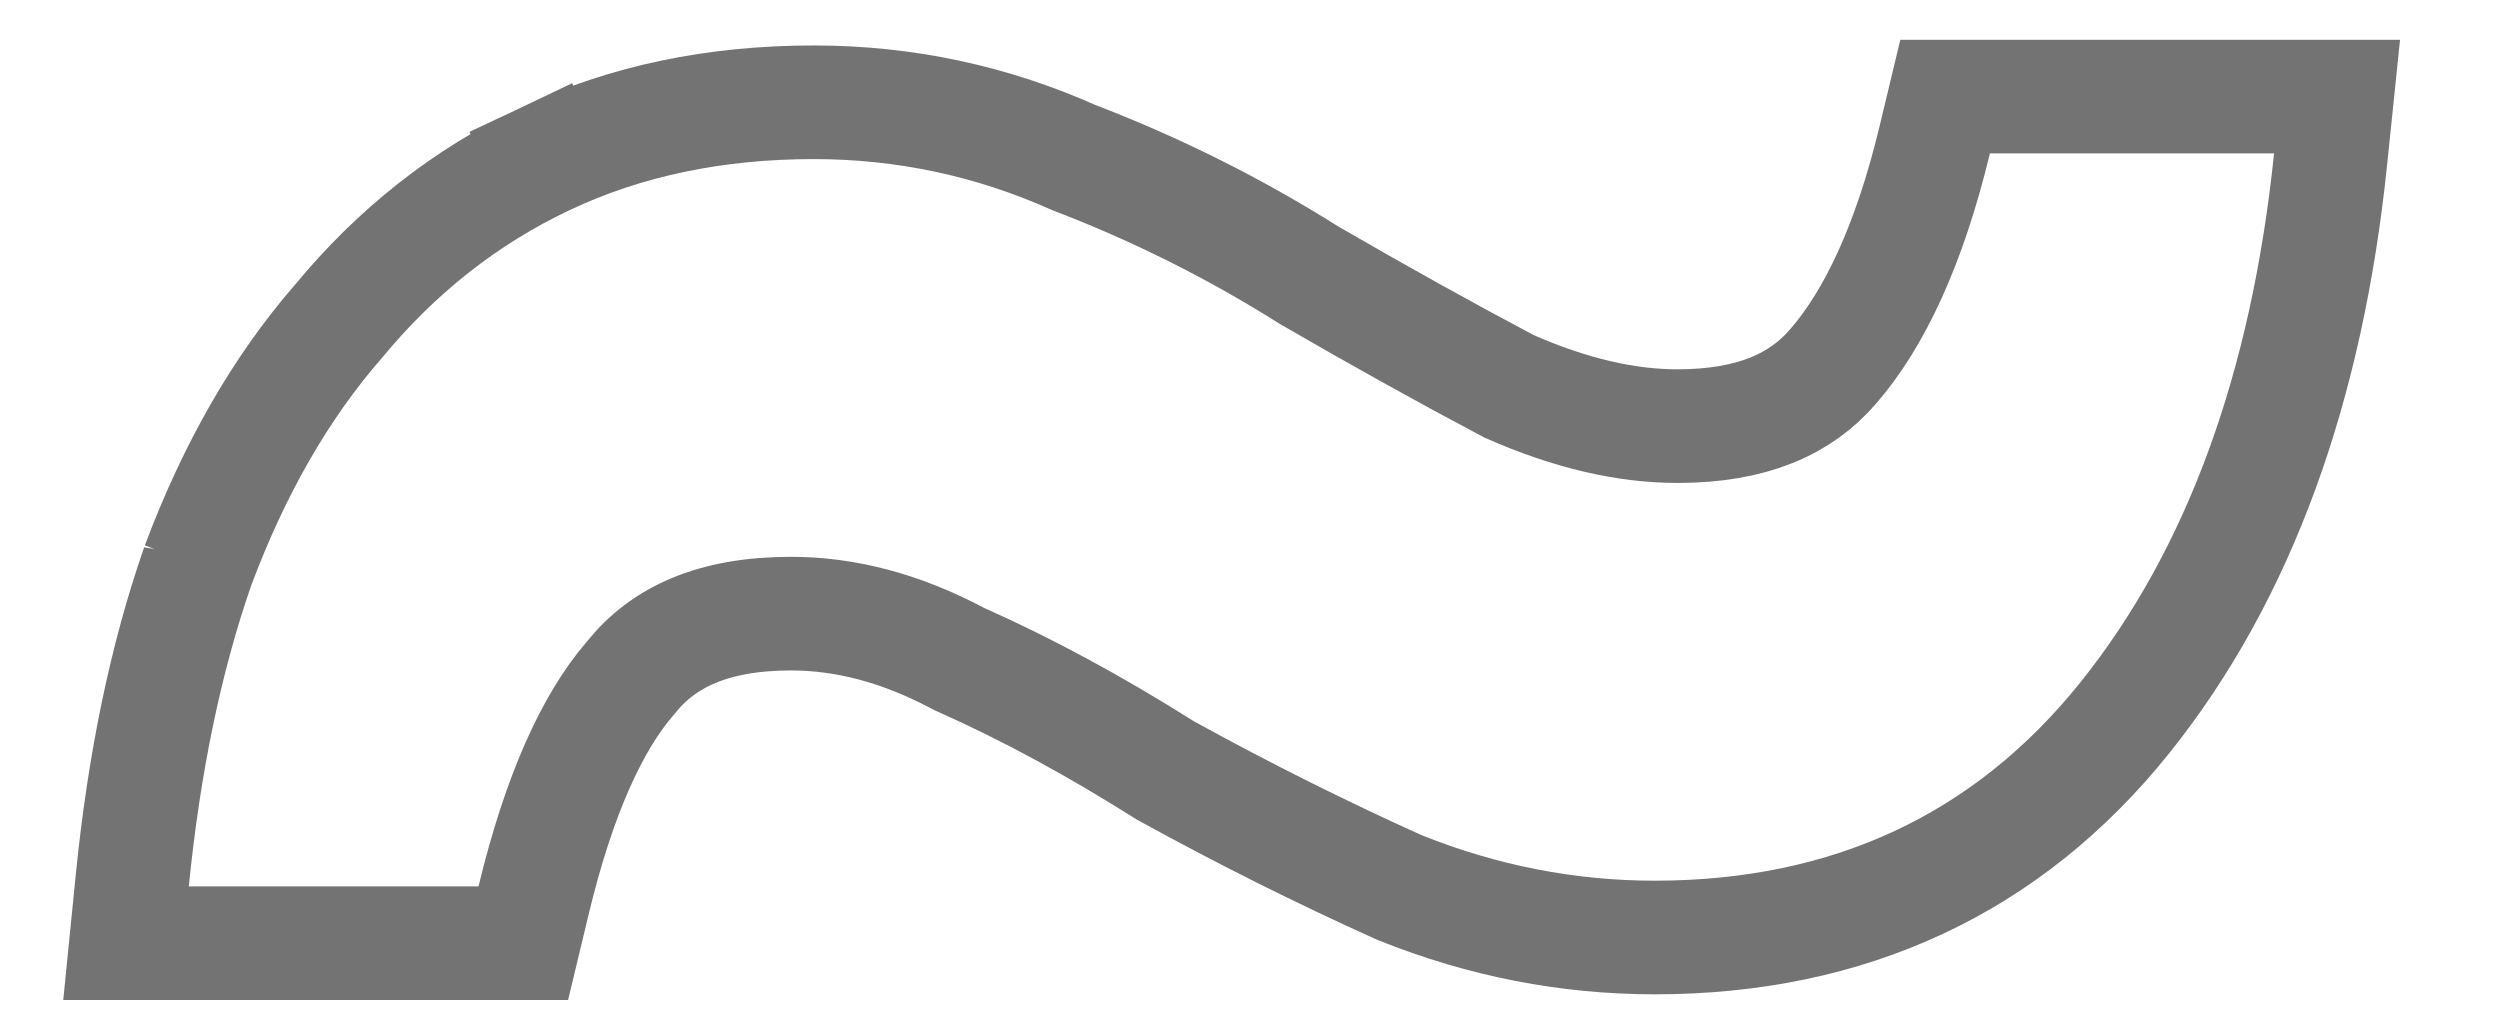 <?xml version="1.0" encoding="UTF-8"?> <svg xmlns="http://www.w3.org/2000/svg" width="22" height="9" viewBox="0 0 22 9" fill="none"> <path d="M1.164 7.75L1.109 8.3H1.661H4.211H4.605L4.697 7.917C4.922 6.985 5.214 6.356 5.541 5.975L5.546 5.969L5.552 5.962C5.833 5.61 6.271 5.4 6.961 5.4C7.436 5.4 7.923 5.525 8.427 5.792L8.442 5.8L8.458 5.807C9.033 6.063 9.628 6.384 10.244 6.773L10.257 6.781L10.27 6.788C10.948 7.161 11.627 7.5 12.306 7.806L12.316 7.81L12.325 7.814C13.05 8.104 13.796 8.25 14.561 8.25C16.271 8.25 17.668 7.604 18.702 6.312C19.71 5.051 20.302 3.402 20.509 1.402L20.566 0.85H20.011H17.511H17.117L17.025 1.233C16.802 2.158 16.494 2.806 16.133 3.223L16.131 3.225C15.849 3.554 15.421 3.75 14.761 3.75C14.316 3.75 13.824 3.64 13.28 3.4C12.726 3.107 12.14 2.781 11.52 2.422C10.865 2.009 10.176 1.665 9.453 1.388C8.725 1.063 7.96 0.9 7.161 0.9C6.298 0.9 5.506 1.062 4.797 1.398L5.011 1.85L4.797 1.398C4.096 1.73 3.49 2.209 2.98 2.826C2.469 3.412 2.059 4.132 1.743 4.975L1.743 4.974L1.739 4.986C1.457 5.797 1.267 6.72 1.164 7.75Z" stroke="black" stroke-opacity="0.55"></path> </svg> 
